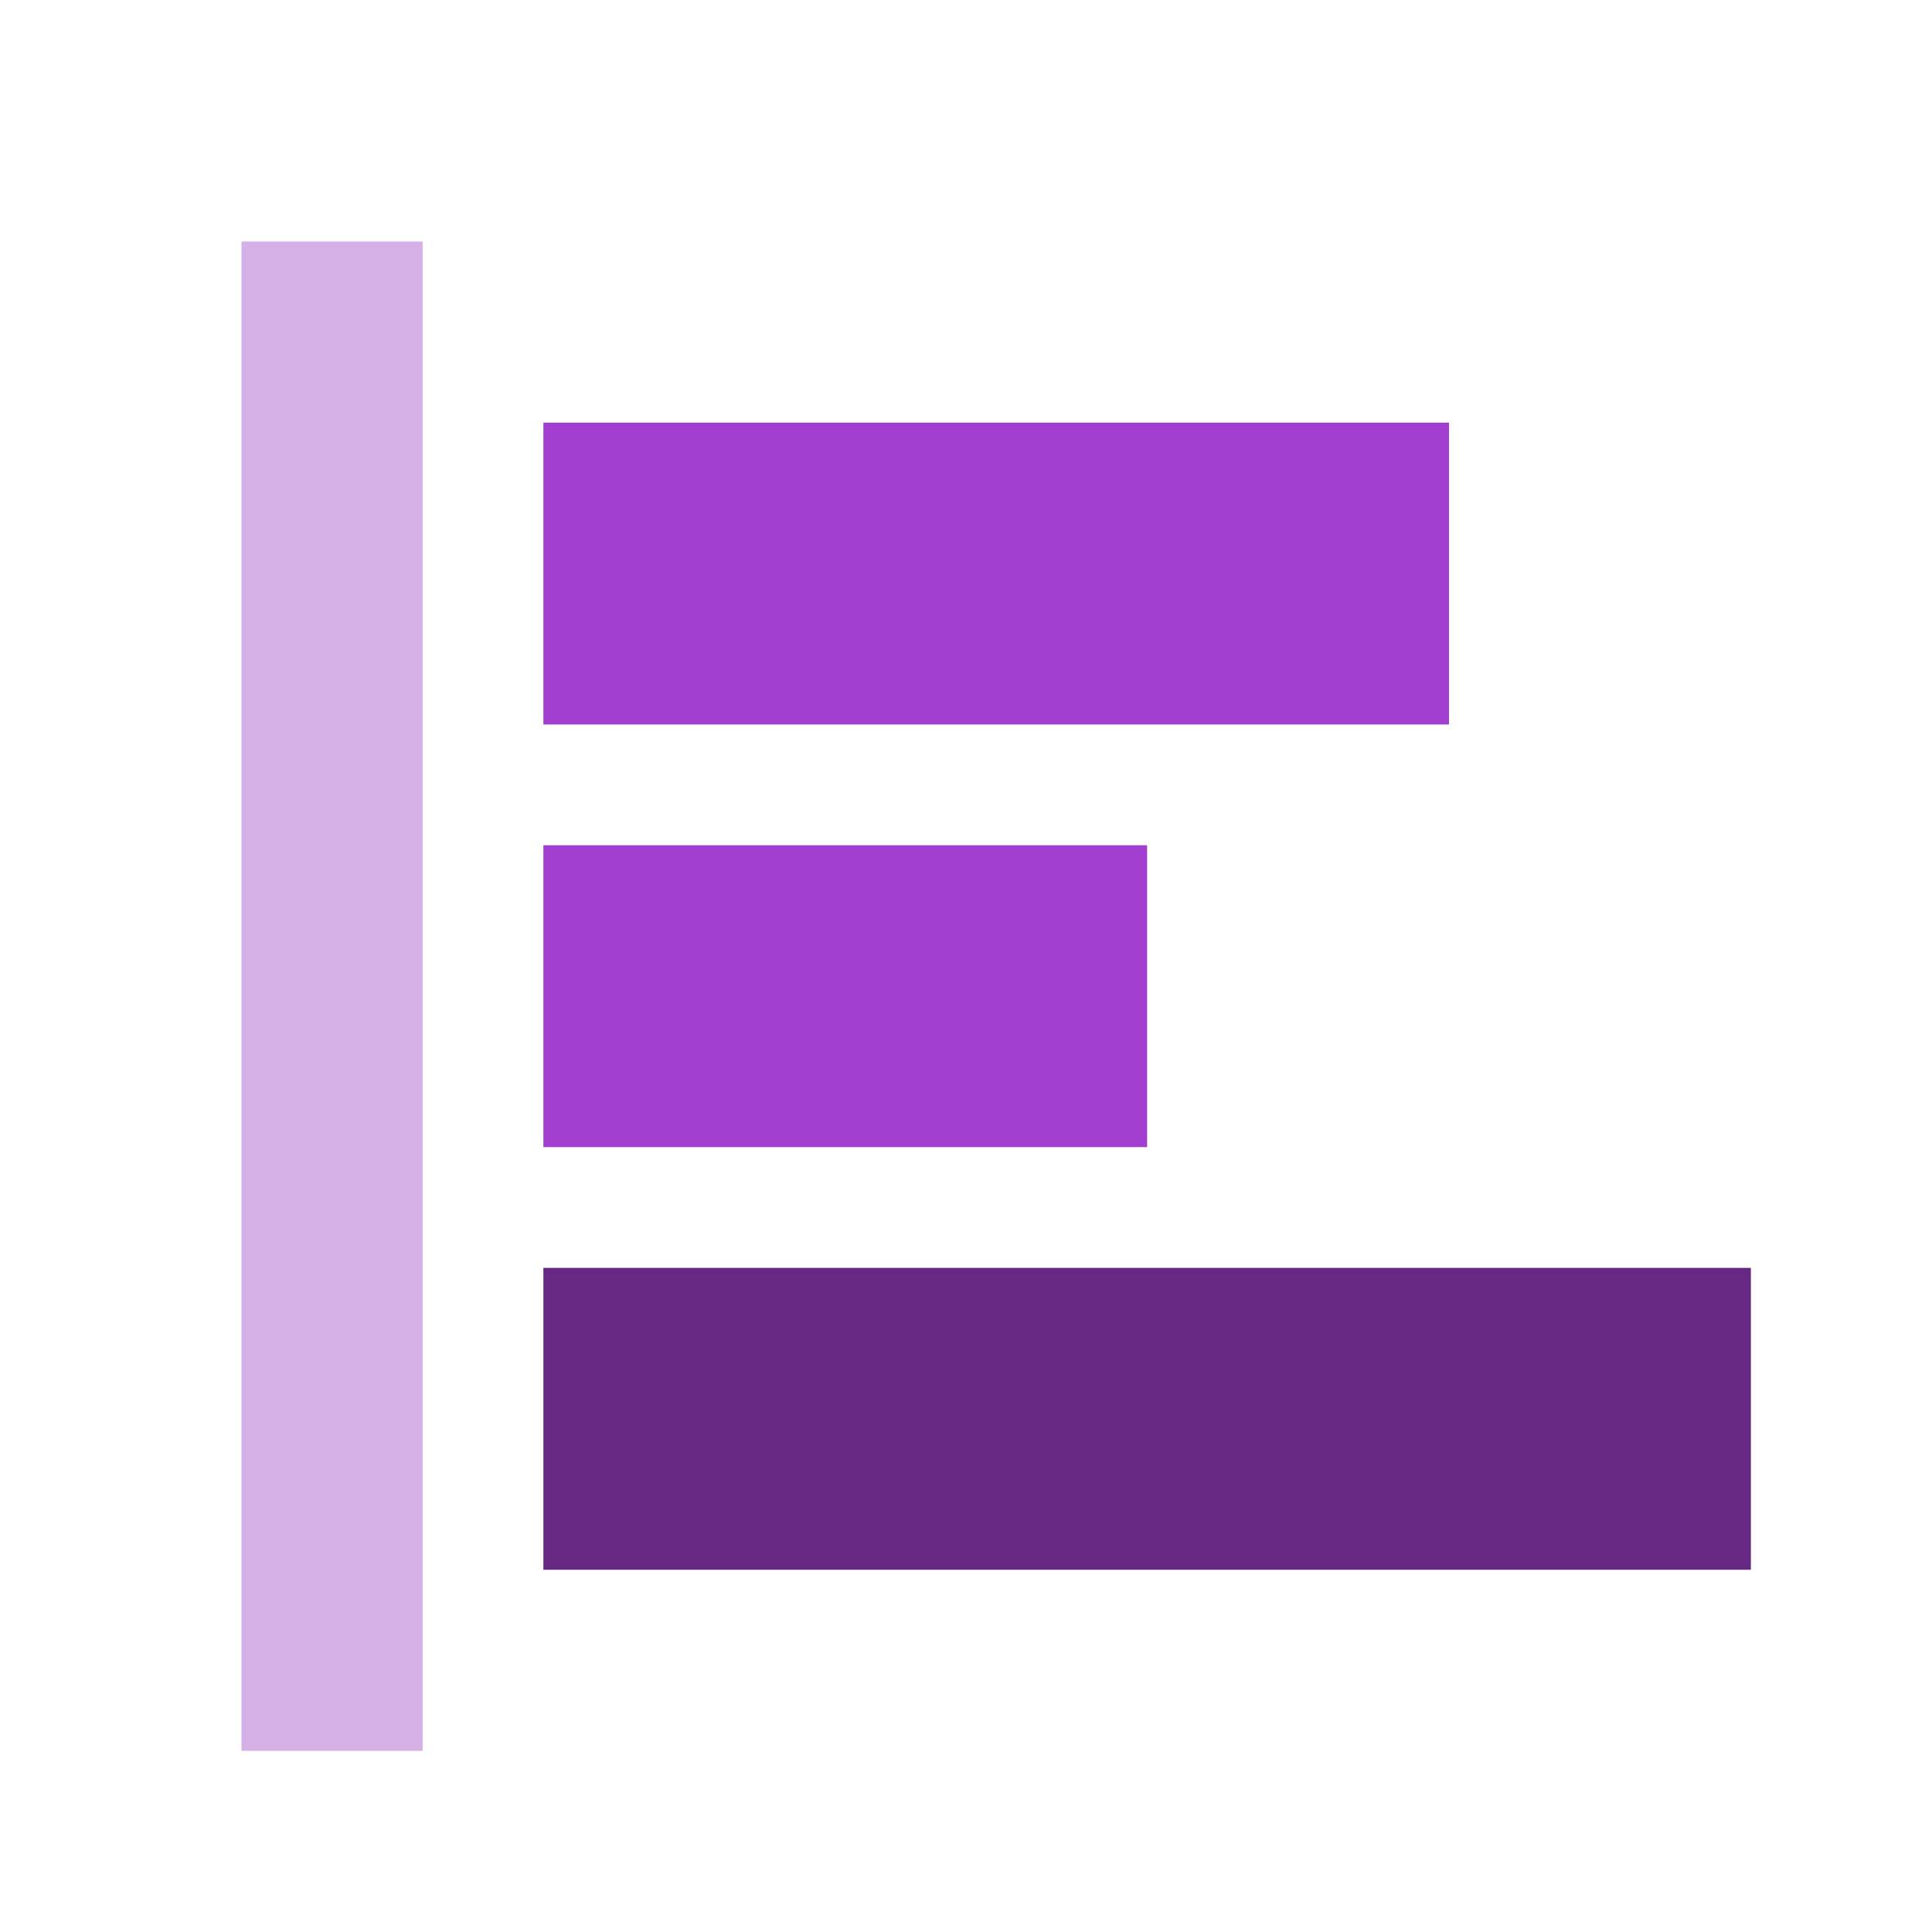 <svg width="32" height="32" viewBox="0 0 32 32" fill="none" xmlns="http://www.w3.org/2000/svg">
<path d="M4 4H7V29H4V4Z" fill="#D6B1E7"/>
<path d="M9 7H24V12H9V7Z" fill="#A23FD1"/>
<path d="M9 14H19V19H9V14Z" fill="#A23FD1"/>
<path d="M9 21H29V26H9V21Z" fill="#672884"/>
</svg>
